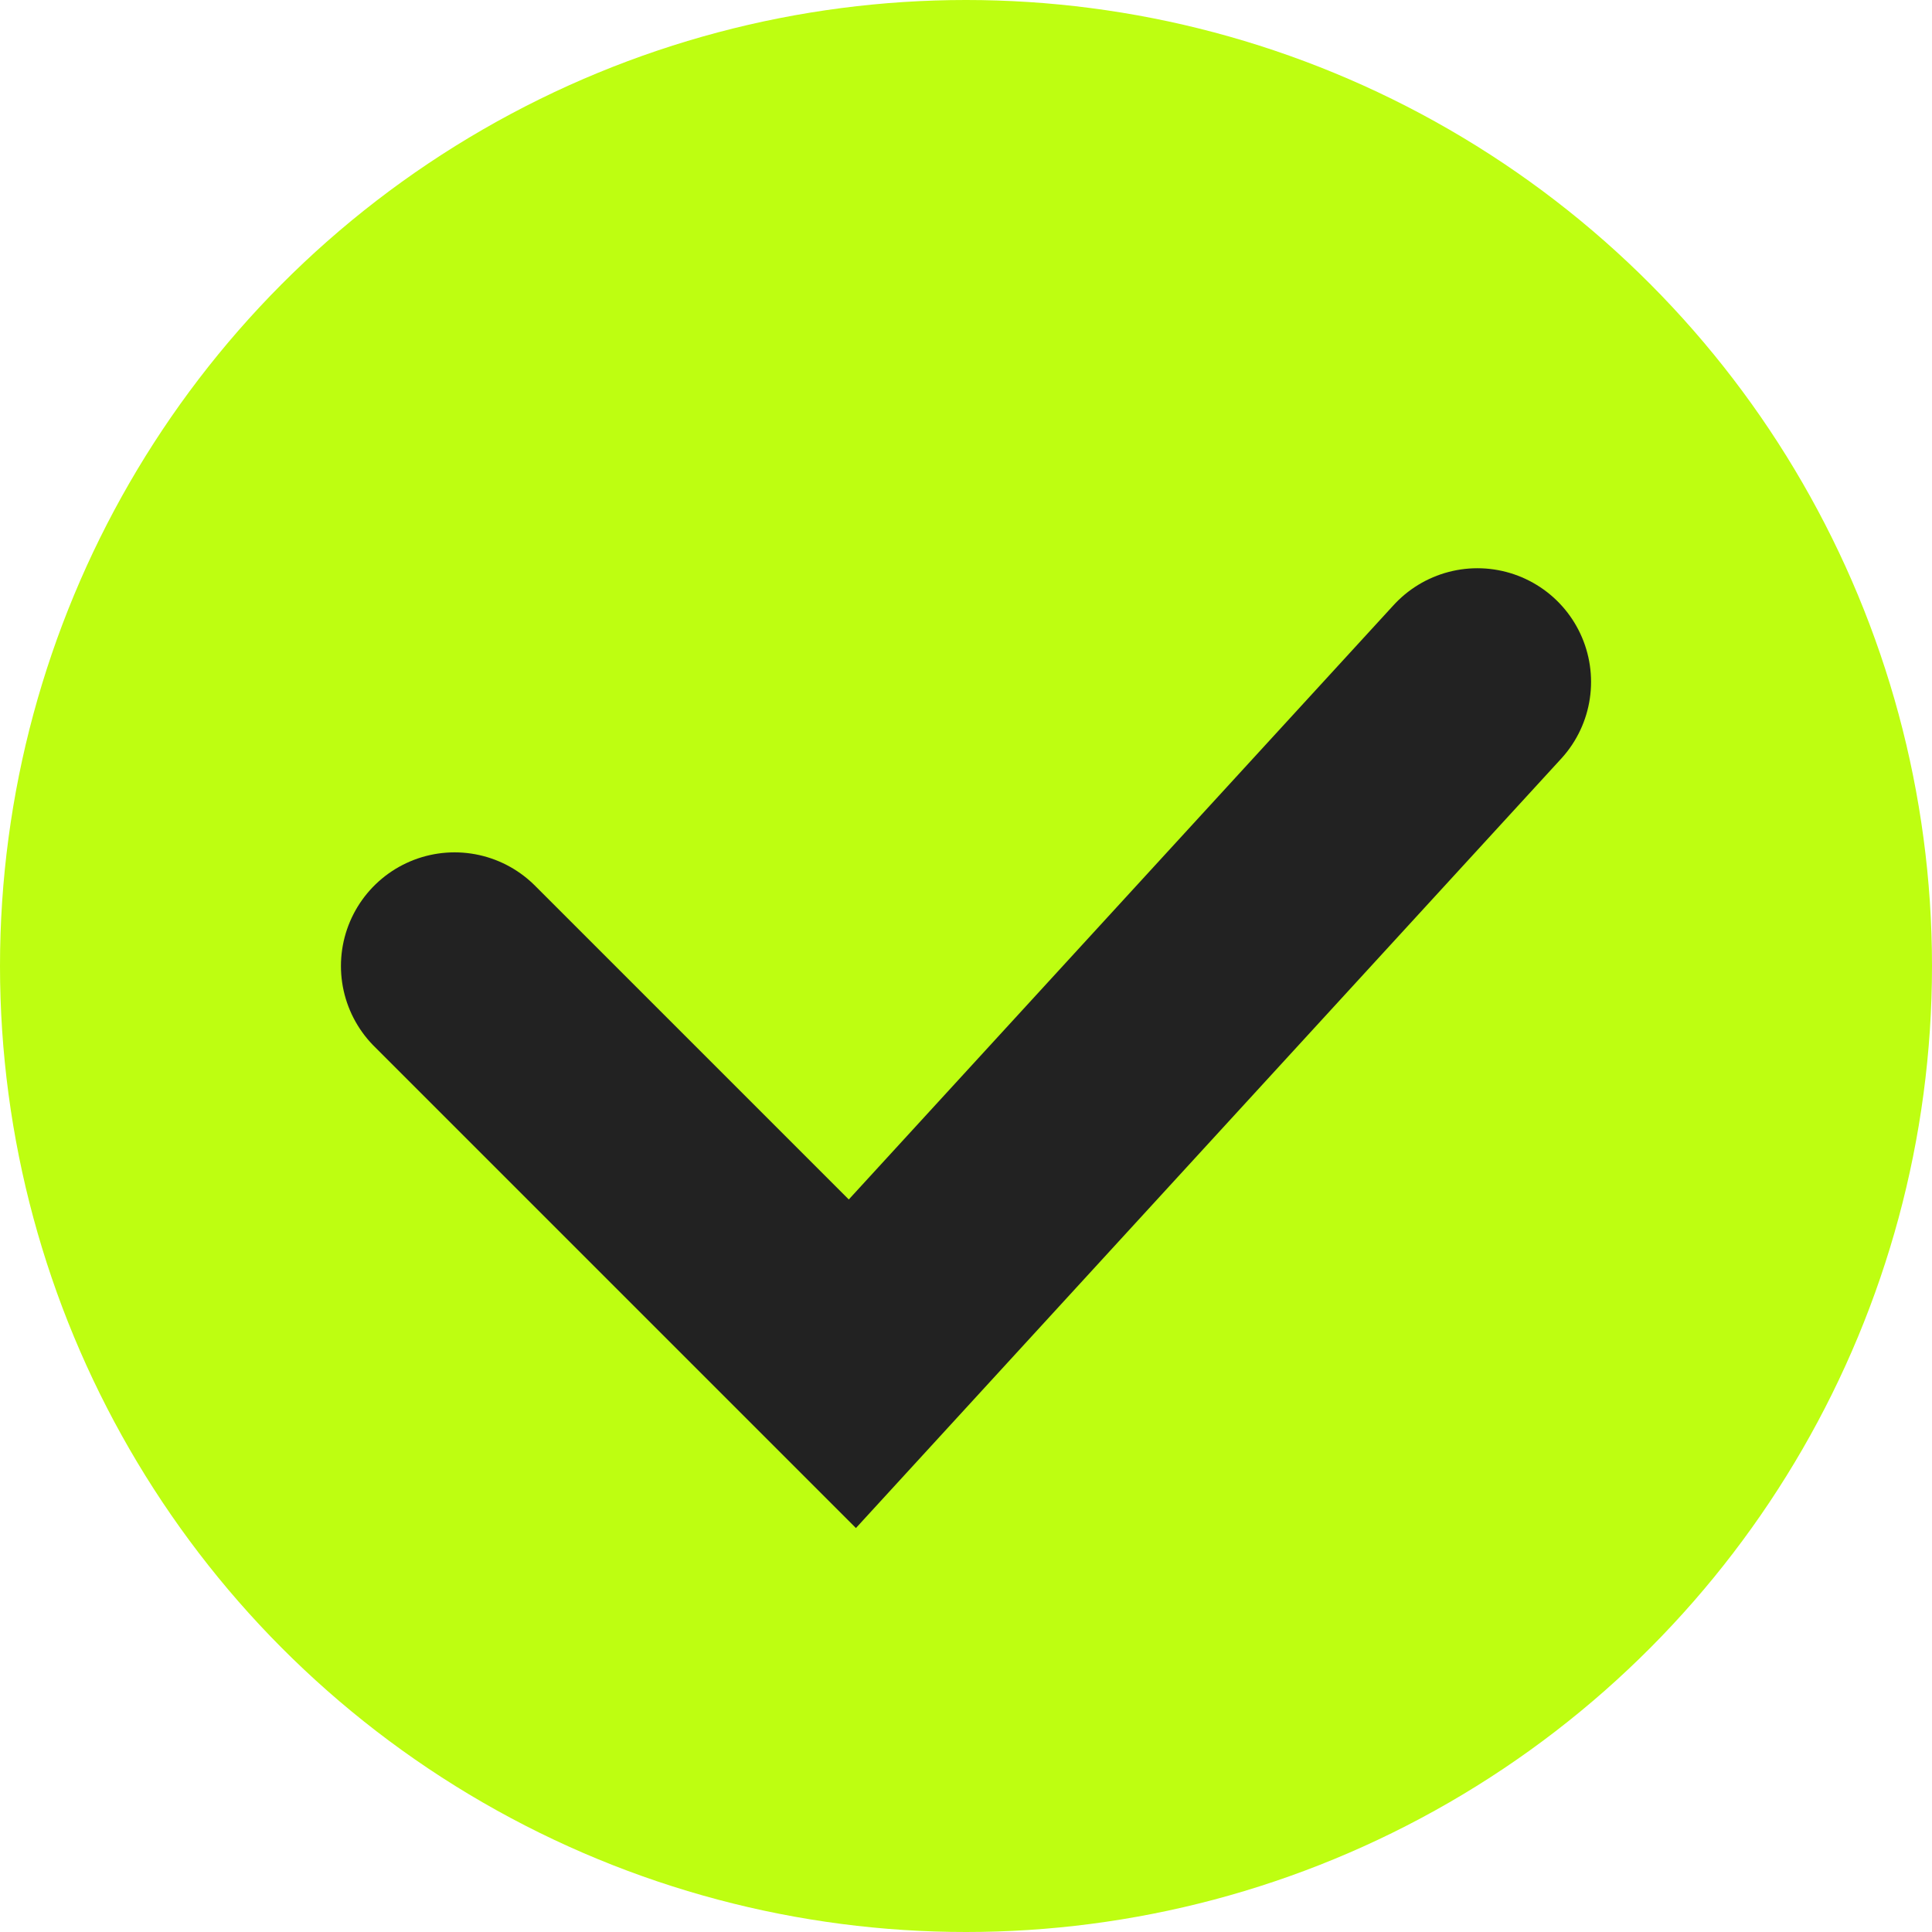 <?xml version="1.0" encoding="UTF-8"?> <svg xmlns="http://www.w3.org/2000/svg" width="17" height="17" fill="none"><circle cx="8.5" cy="8.5" r="8.5" fill="#BEFE11"></circle><path d="M4 8.5 7.5 12 13 6" stroke="#222" stroke-width="2" stroke-linecap="round"></path></svg> 